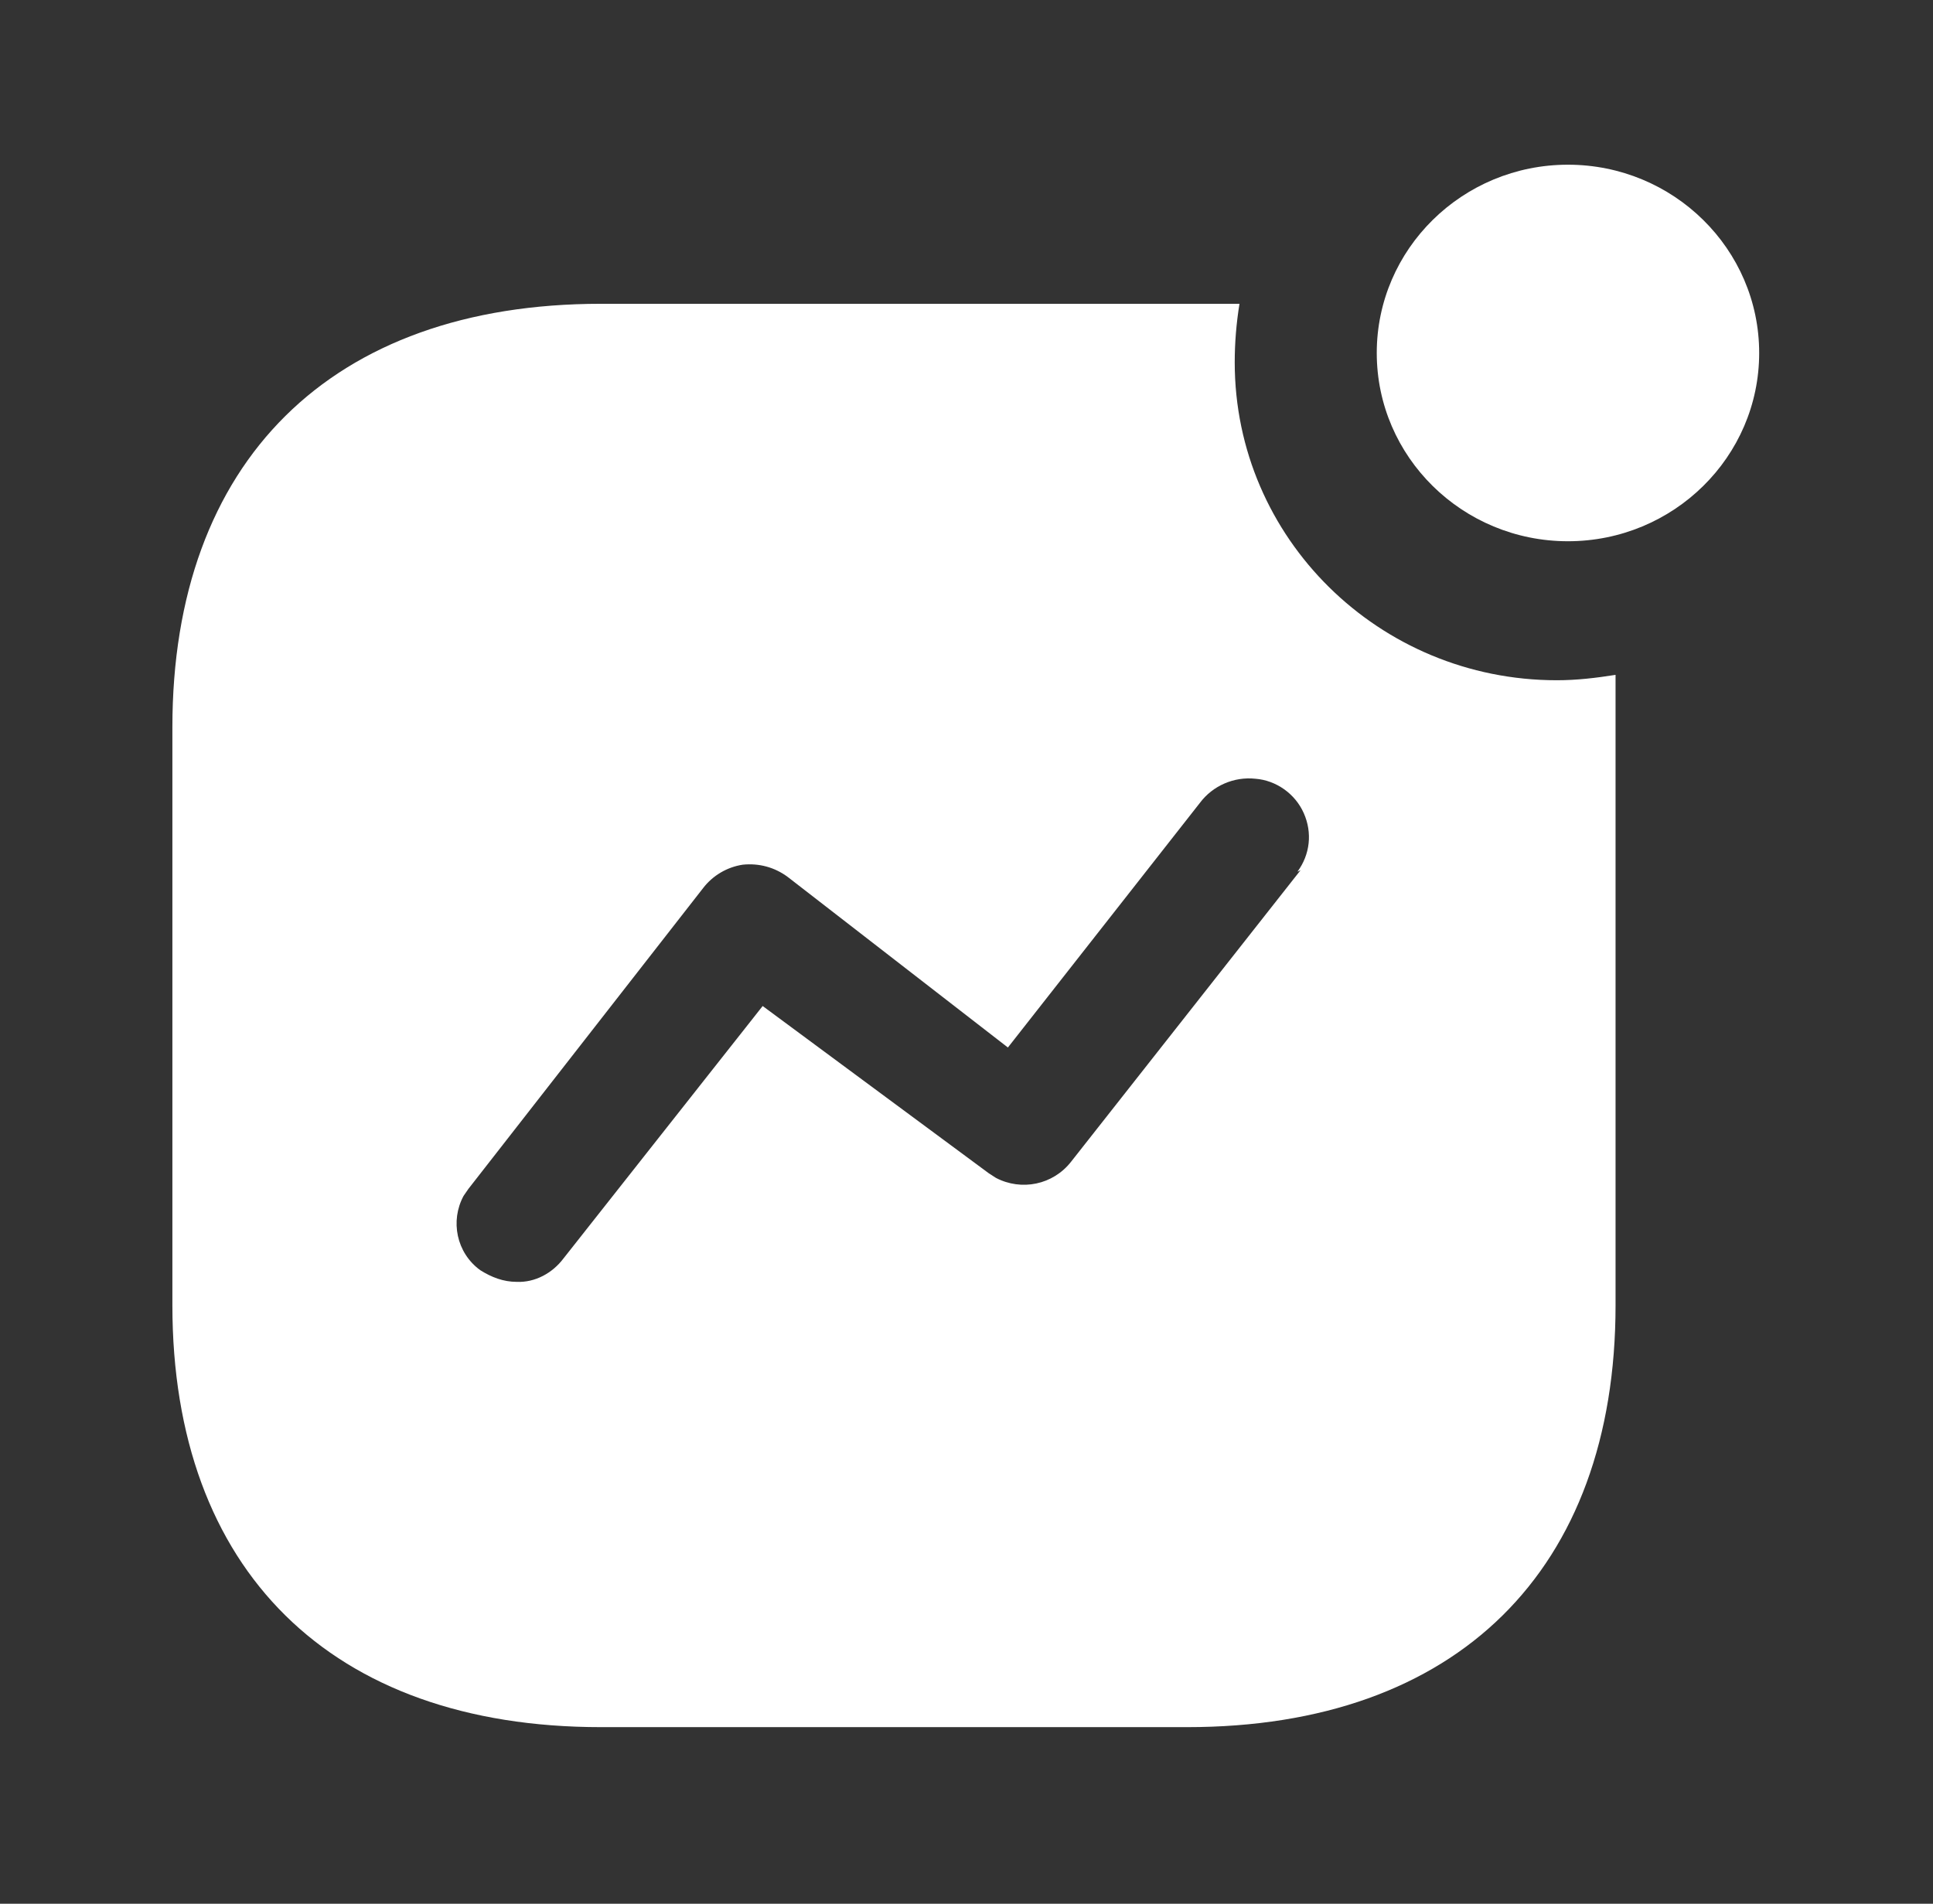 <svg width="67" height="66" viewBox="0 0 67 66" fill="none" xmlns="http://www.w3.org/2000/svg">
<rect x="0" y="0" width="67" height="66" fill="#333333" stroke="none"/>
<path fill-rule="evenodd" clip-rule="evenodd" d="M47.72 12.237C47.72 8.635 50.69 5.71 54.347 5.71C58.005 5.71 60.975 8.635 60.975 12.237C60.975 15.839 58.005 18.764 54.347 18.764C50.69 18.764 47.72 15.839 47.72 12.237ZM37.132 40.266L45.08 30.167L44.97 30.221C45.41 29.625 45.492 28.867 45.19 28.19C44.89 27.513 44.227 27.052 43.515 26.998C42.77 26.917 42.03 27.242 41.587 27.838L34.935 36.315L27.315 30.411C26.847 30.059 26.297 29.921 25.747 29.977C25.2 30.059 24.705 30.354 24.372 30.787L16.235 41.217L16.067 41.461C15.6 42.325 15.82 43.435 16.645 44.034C17.03 44.277 17.442 44.44 17.91 44.44C18.545 44.467 19.147 44.139 19.532 43.627L26.435 34.877L34.272 40.675L34.52 40.835C35.4 41.296 36.5 41.082 37.132 40.266ZM42.962 10.532C42.852 11.209 42.797 11.886 42.797 12.563C42.797 18.657 47.802 23.583 53.962 23.583C54.65 23.583 55.31 23.505 55.997 23.396V45.25C55.997 54.434 50.497 59.877 41.147 59.877H20.827C11.475 59.877 5.975 54.434 5.975 45.25V25.211C5.975 16.002 11.475 10.532 20.827 10.532H42.962Z" fill="white"/>
</svg>
